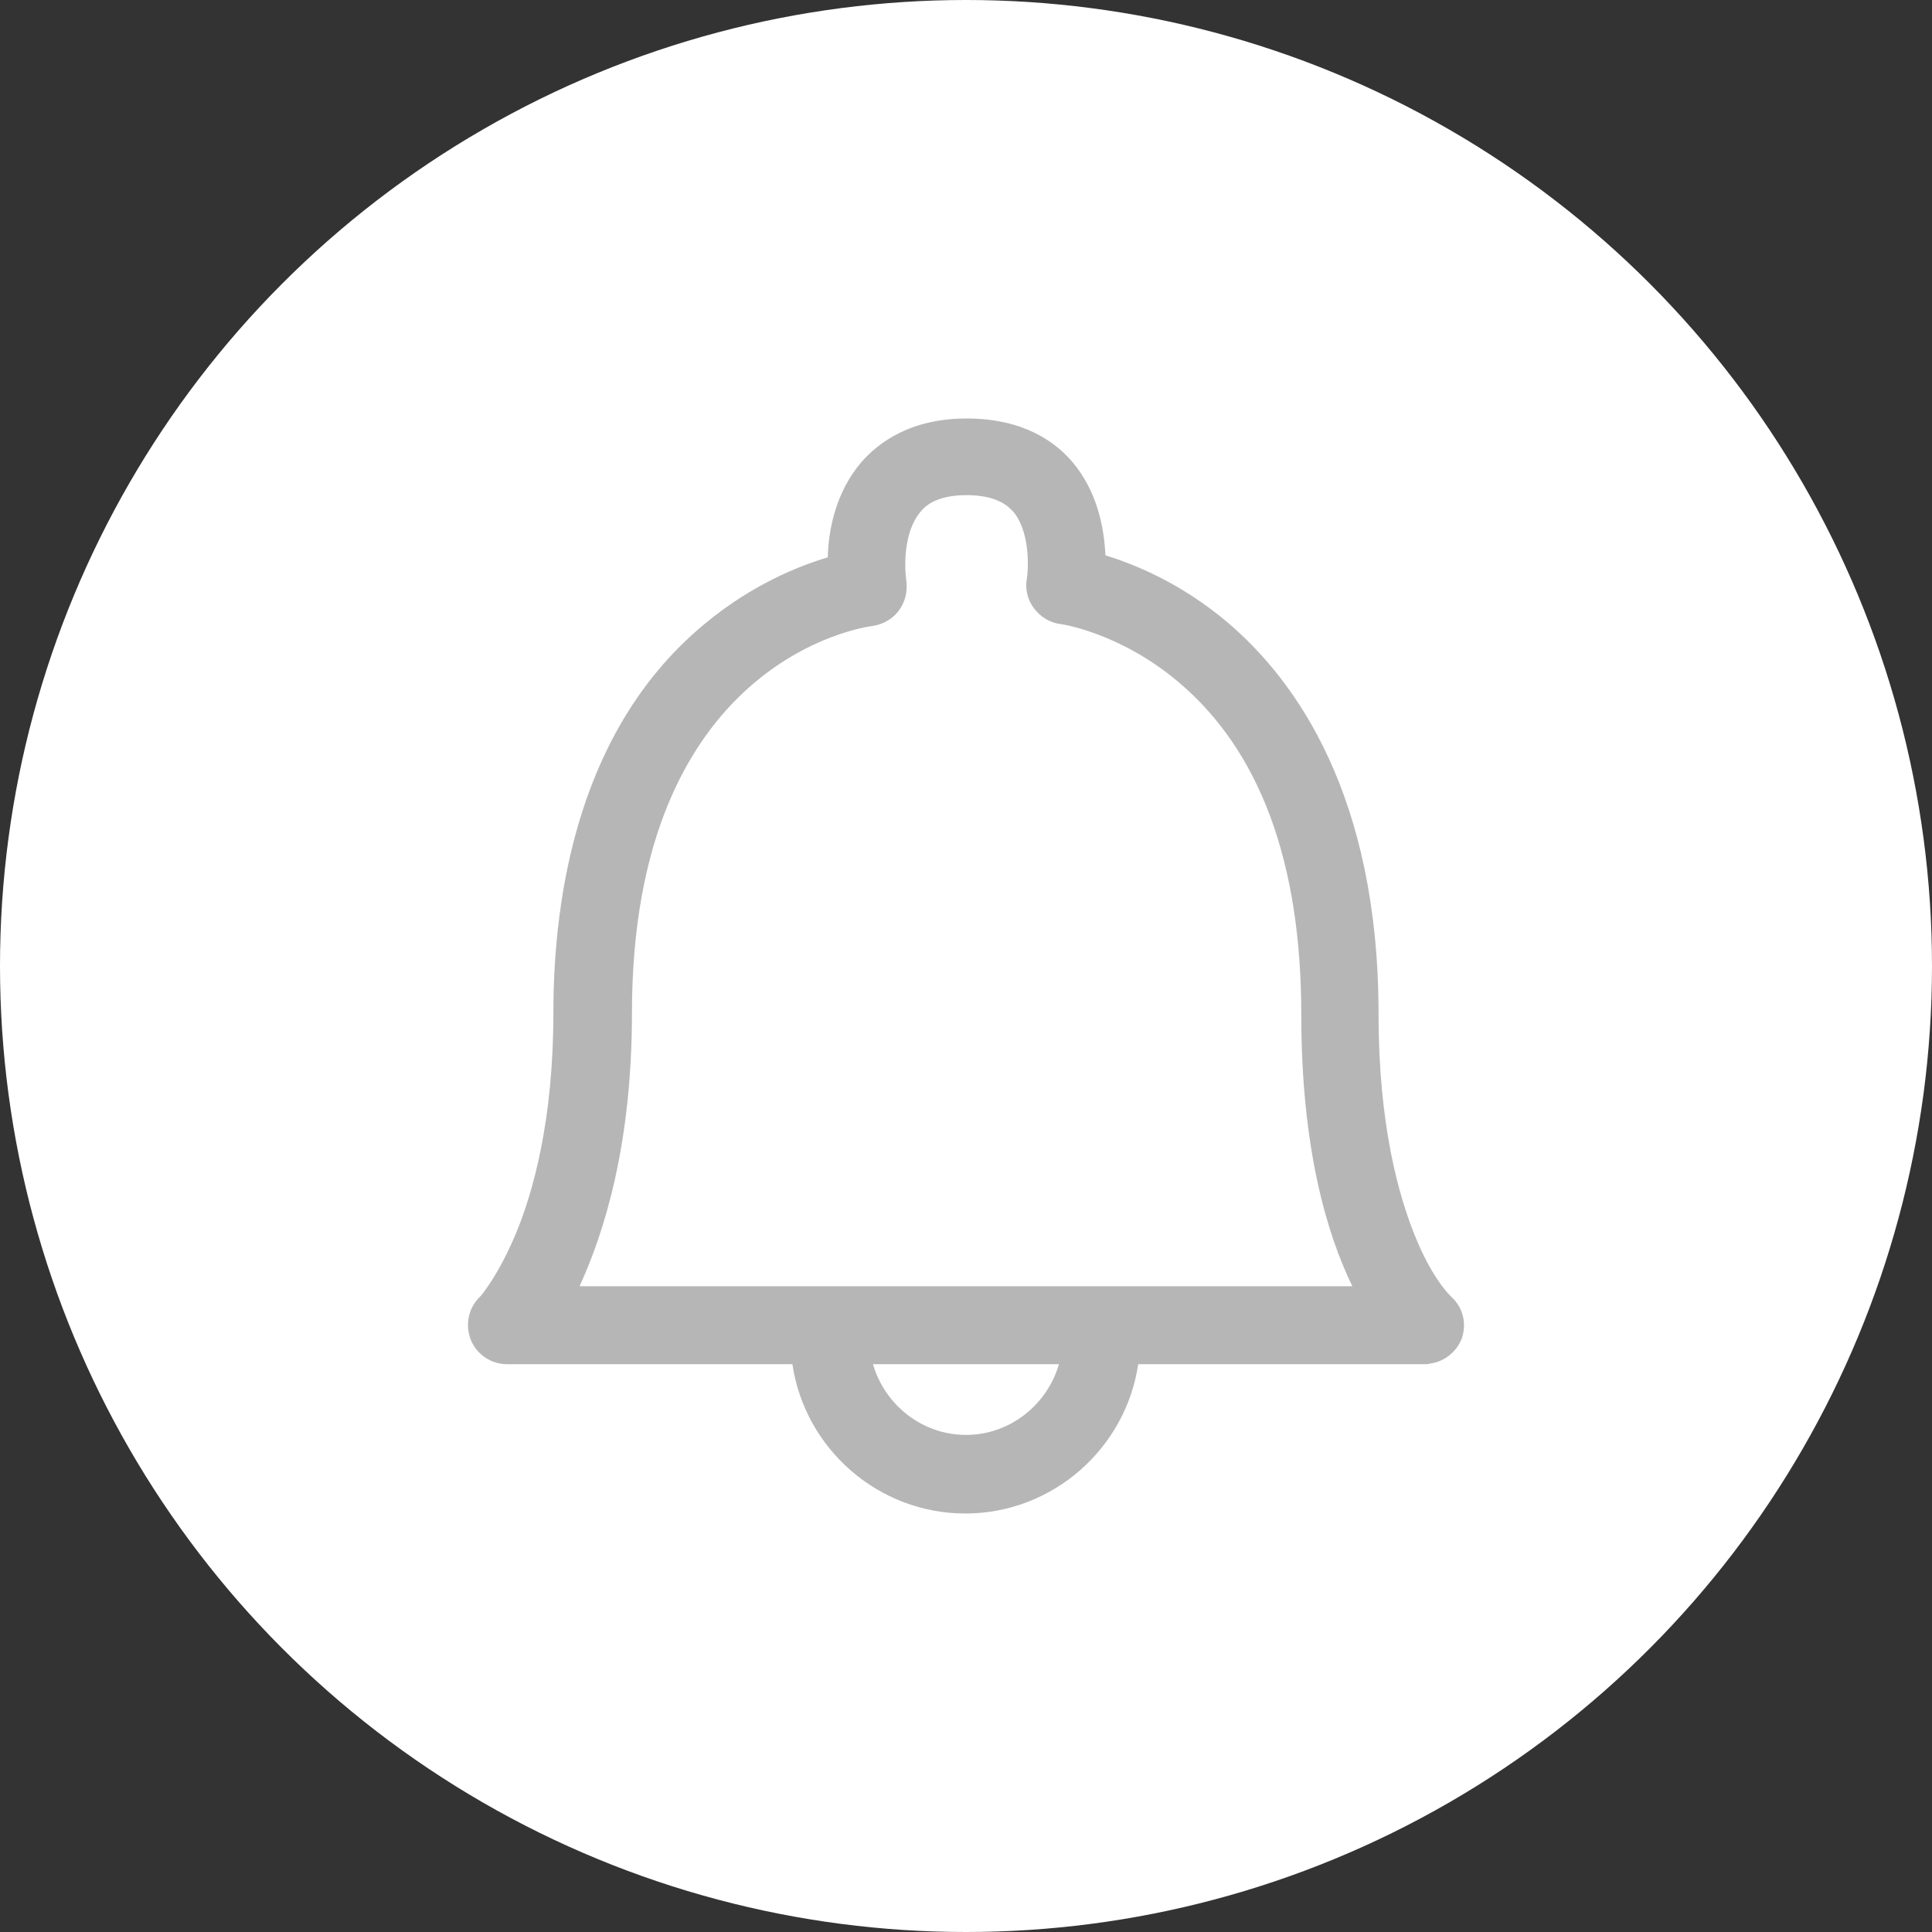 <?xml version="1.0" encoding="iso-8859-1"?>
<!-- Generator: Adobe Illustrator 18.1.1, SVG Export Plug-In . SVG Version: 6.00 Build 0)  -->
<svg version="1.1" xmlns="http://www.w3.org/2000/svg" xmlns:xlink="http://www.w3.org/1999/xlink" x="0px" y="0px"
	 viewBox="0 0 198.134 198.134" style="enable-background:new 0 0 198.134 198.134;" xml:space="preserve">
<rect x="0" y="0" width="198.134" height="198.134" fill="#333333" stroke="none"/>
<g id="Alarm_Bell">
	<g>
		<circle style="fill:#FFFFFF;" cx="99.067" cy="99.067" r="99.067"/>
		<g>
			<g>
				<path style="fill:#B6B6B6;" d="M48.287,137.418c0.604,1.478,2.082,2.485,3.694,2.485h29.283
					c1.276,8.664,8.799,15.313,17.731,15.313s16.455-6.649,17.731-15.313h29.351l0,0c0.201,0,0.403,0,0.604-0.067
					c1.478-0.201,2.686-1.209,3.224-2.552c0.537-1.545,0.134-3.157-1.007-4.231c-0.067-0.067-0.134-0.134-0.201-0.202
					c-0.403-0.403-2.015-2.216-3.56-6.045c-1.679-4.097-3.761-11.418-3.761-22.769c0-22.433-8.463-34.254-15.515-40.231
					c-4.701-3.963-9.403-5.91-12.493-6.851c-0.134-2.754-0.806-6.515-3.358-9.537c-1.746-2.082-5.037-4.5-10.88-4.5
					c-5.776,0-9.067,2.485-10.813,4.5c-2.619,3.089-3.358,6.918-3.425,9.739c-3.157,0.94-7.858,2.888-12.493,6.716
					c-12.963,10.612-15.649,27.671-15.649,40.03c0,11.015-2.082,18.336-3.828,22.567c-1.881,4.5-3.694,6.515-3.694,6.515l0,0
					C48.018,134.127,47.682,135.873,48.287,137.418z M99.063,147.156c-4.5,0-8.328-3.089-9.537-7.254H108.6
					C107.391,144.067,103.563,147.156,99.063,147.156z M64.809,103.903c0-36.134,23.642-39.56,24.582-39.694
					c1.075-0.134,2.082-0.672,2.754-1.545c0.672-0.873,0.94-1.948,0.806-3.089c-0.201-1.276-0.336-5.037,1.478-7.119
					c0.336-0.403,1.41-1.679,4.701-1.679c3.291,0,4.366,1.276,4.769,1.679c1.679,1.948,1.612,5.642,1.41,6.851
					c-0.201,1.075,0.067,2.216,0.739,3.089c0.672,0.873,1.612,1.478,2.754,1.612c0.067,0,6.045,0.873,12.022,5.91
					c8.396,7.052,12.627,18.537,12.627,34.119c0,13.701,2.619,22.5,5.239,27.873H59.436
					C61.988,126.336,64.809,117.336,64.809,103.903z"/>
			</g>
		</g>
	</g>
</g>
<g id="Layer_1">
</g>
</svg>
